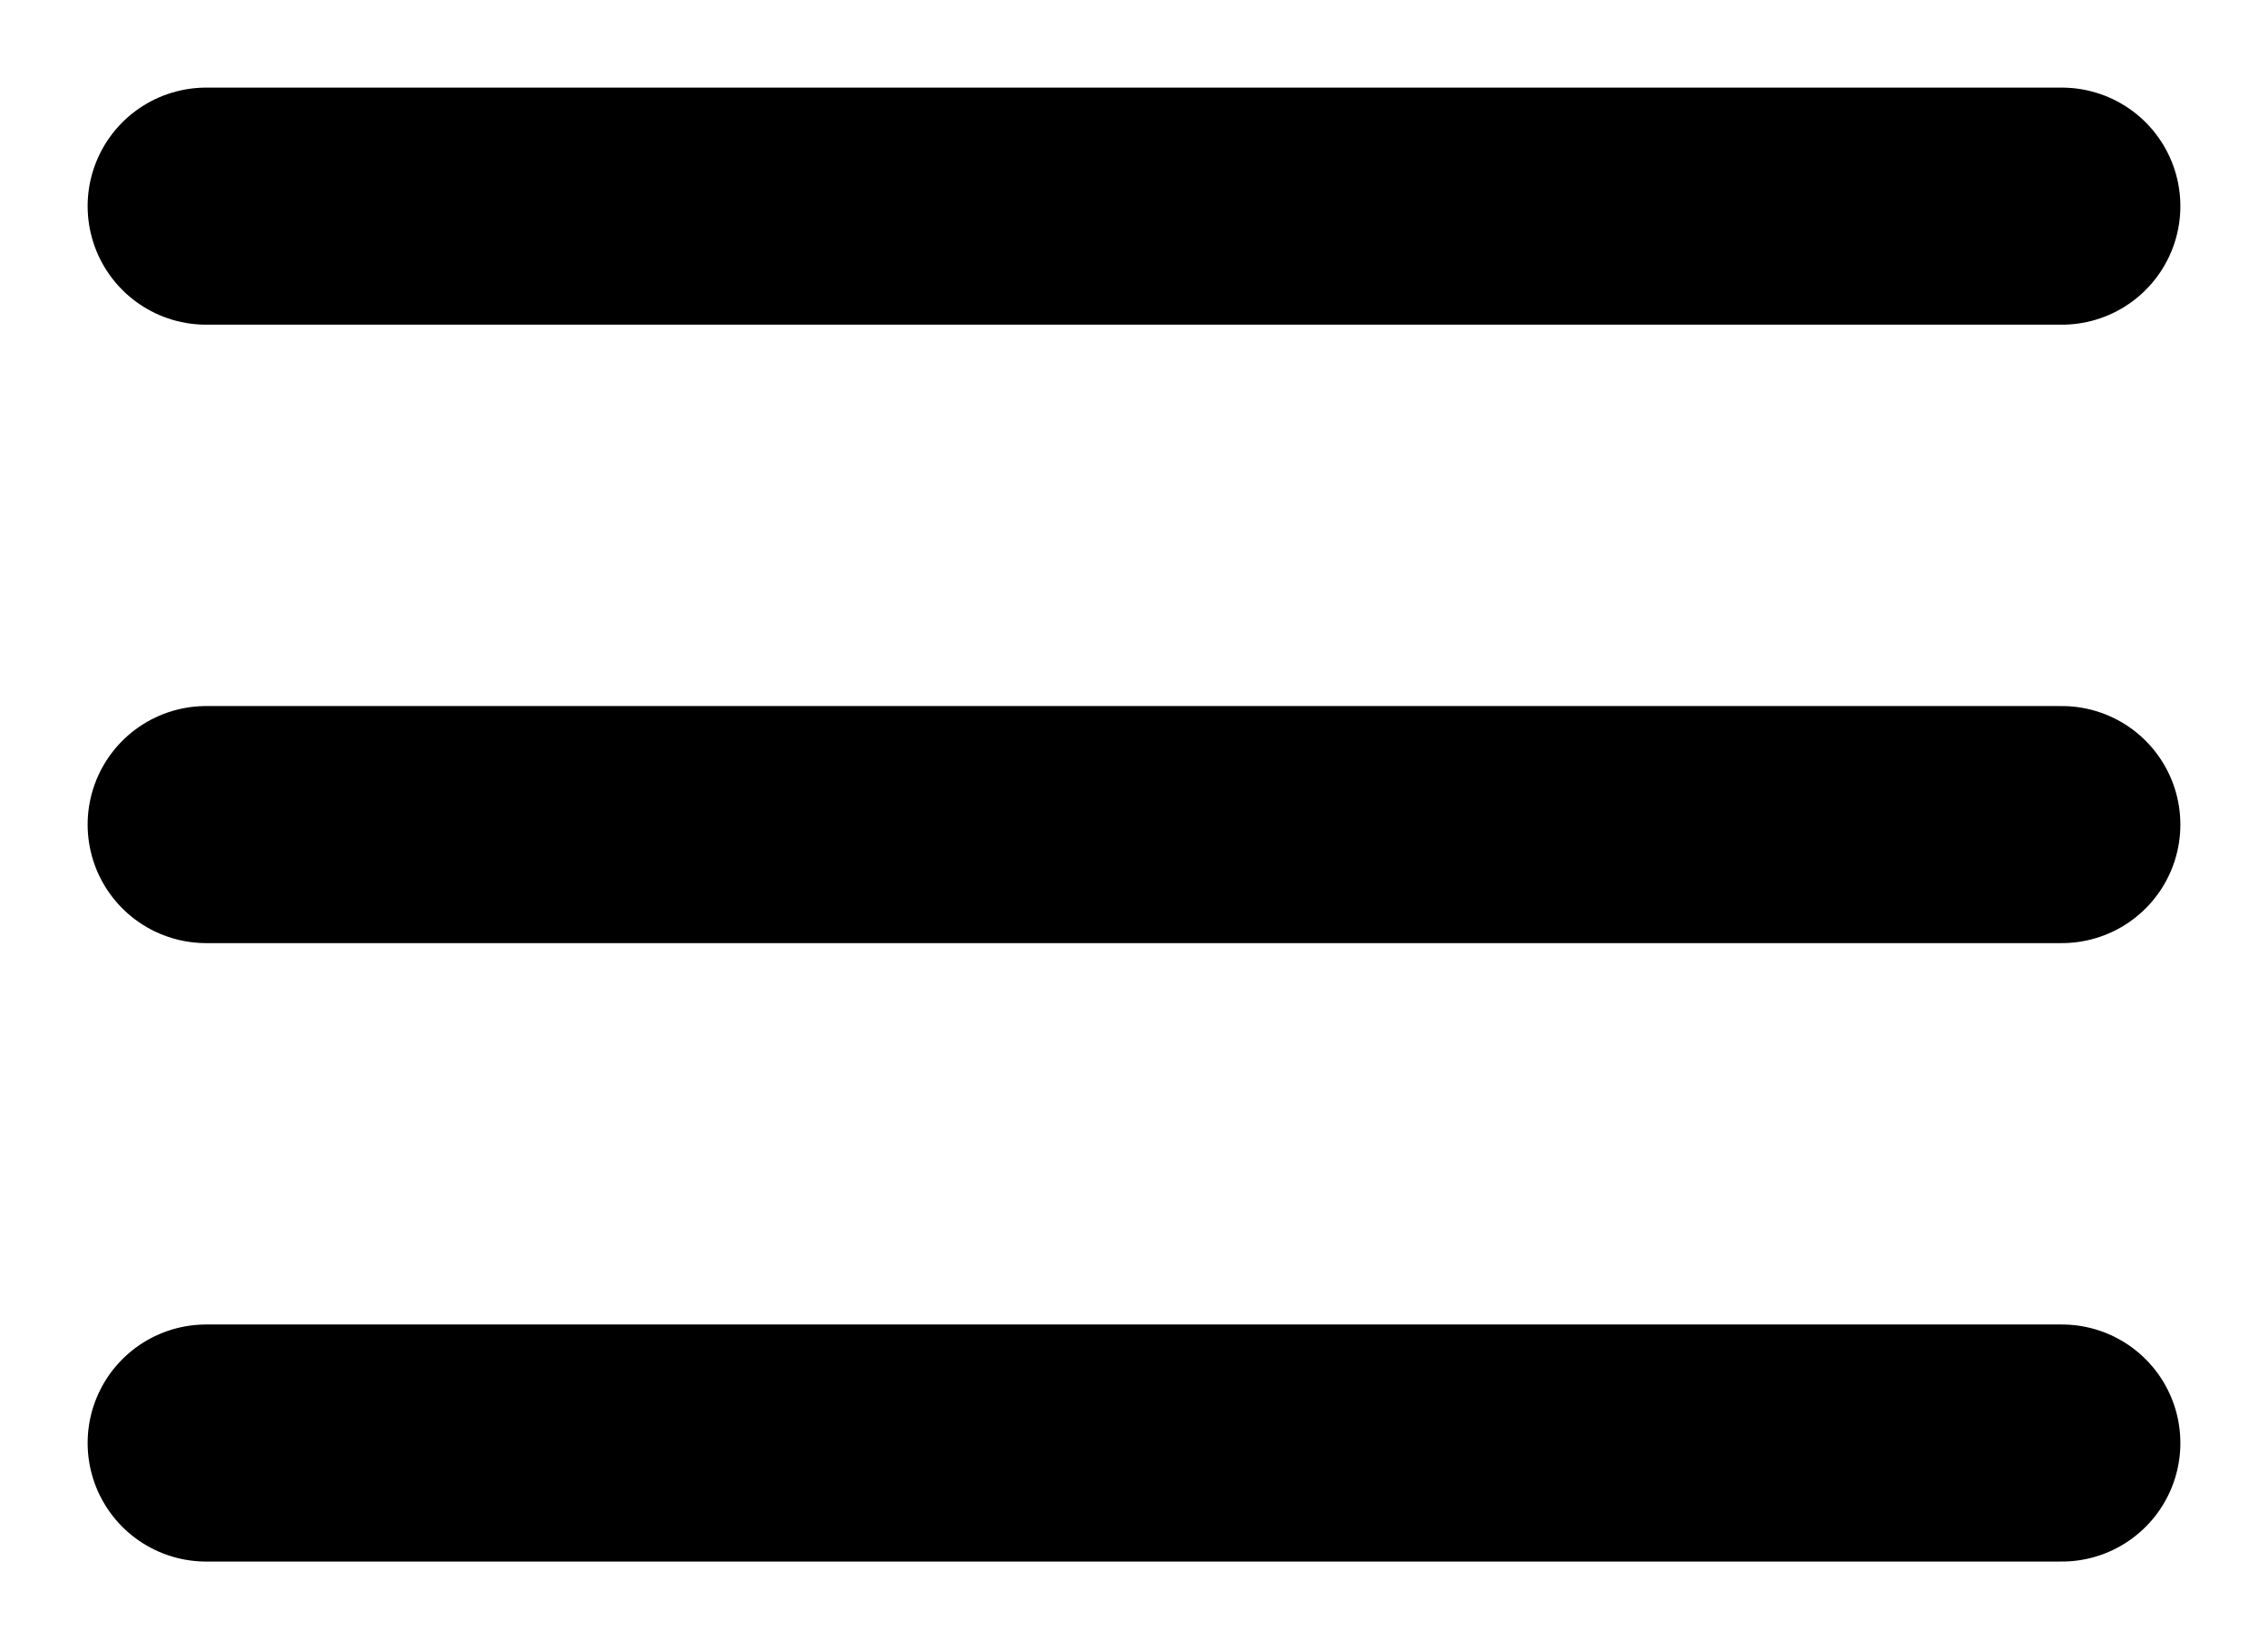 <svg width="22" height="16" viewBox="0 0 22 16" fill="none" xmlns="http://www.w3.org/2000/svg">
<path d="M2 8H20M2 2H20M2 14H20" stroke="black" stroke-width="2.3" stroke-linecap="round" stroke-linejoin="round"/>
</svg>
